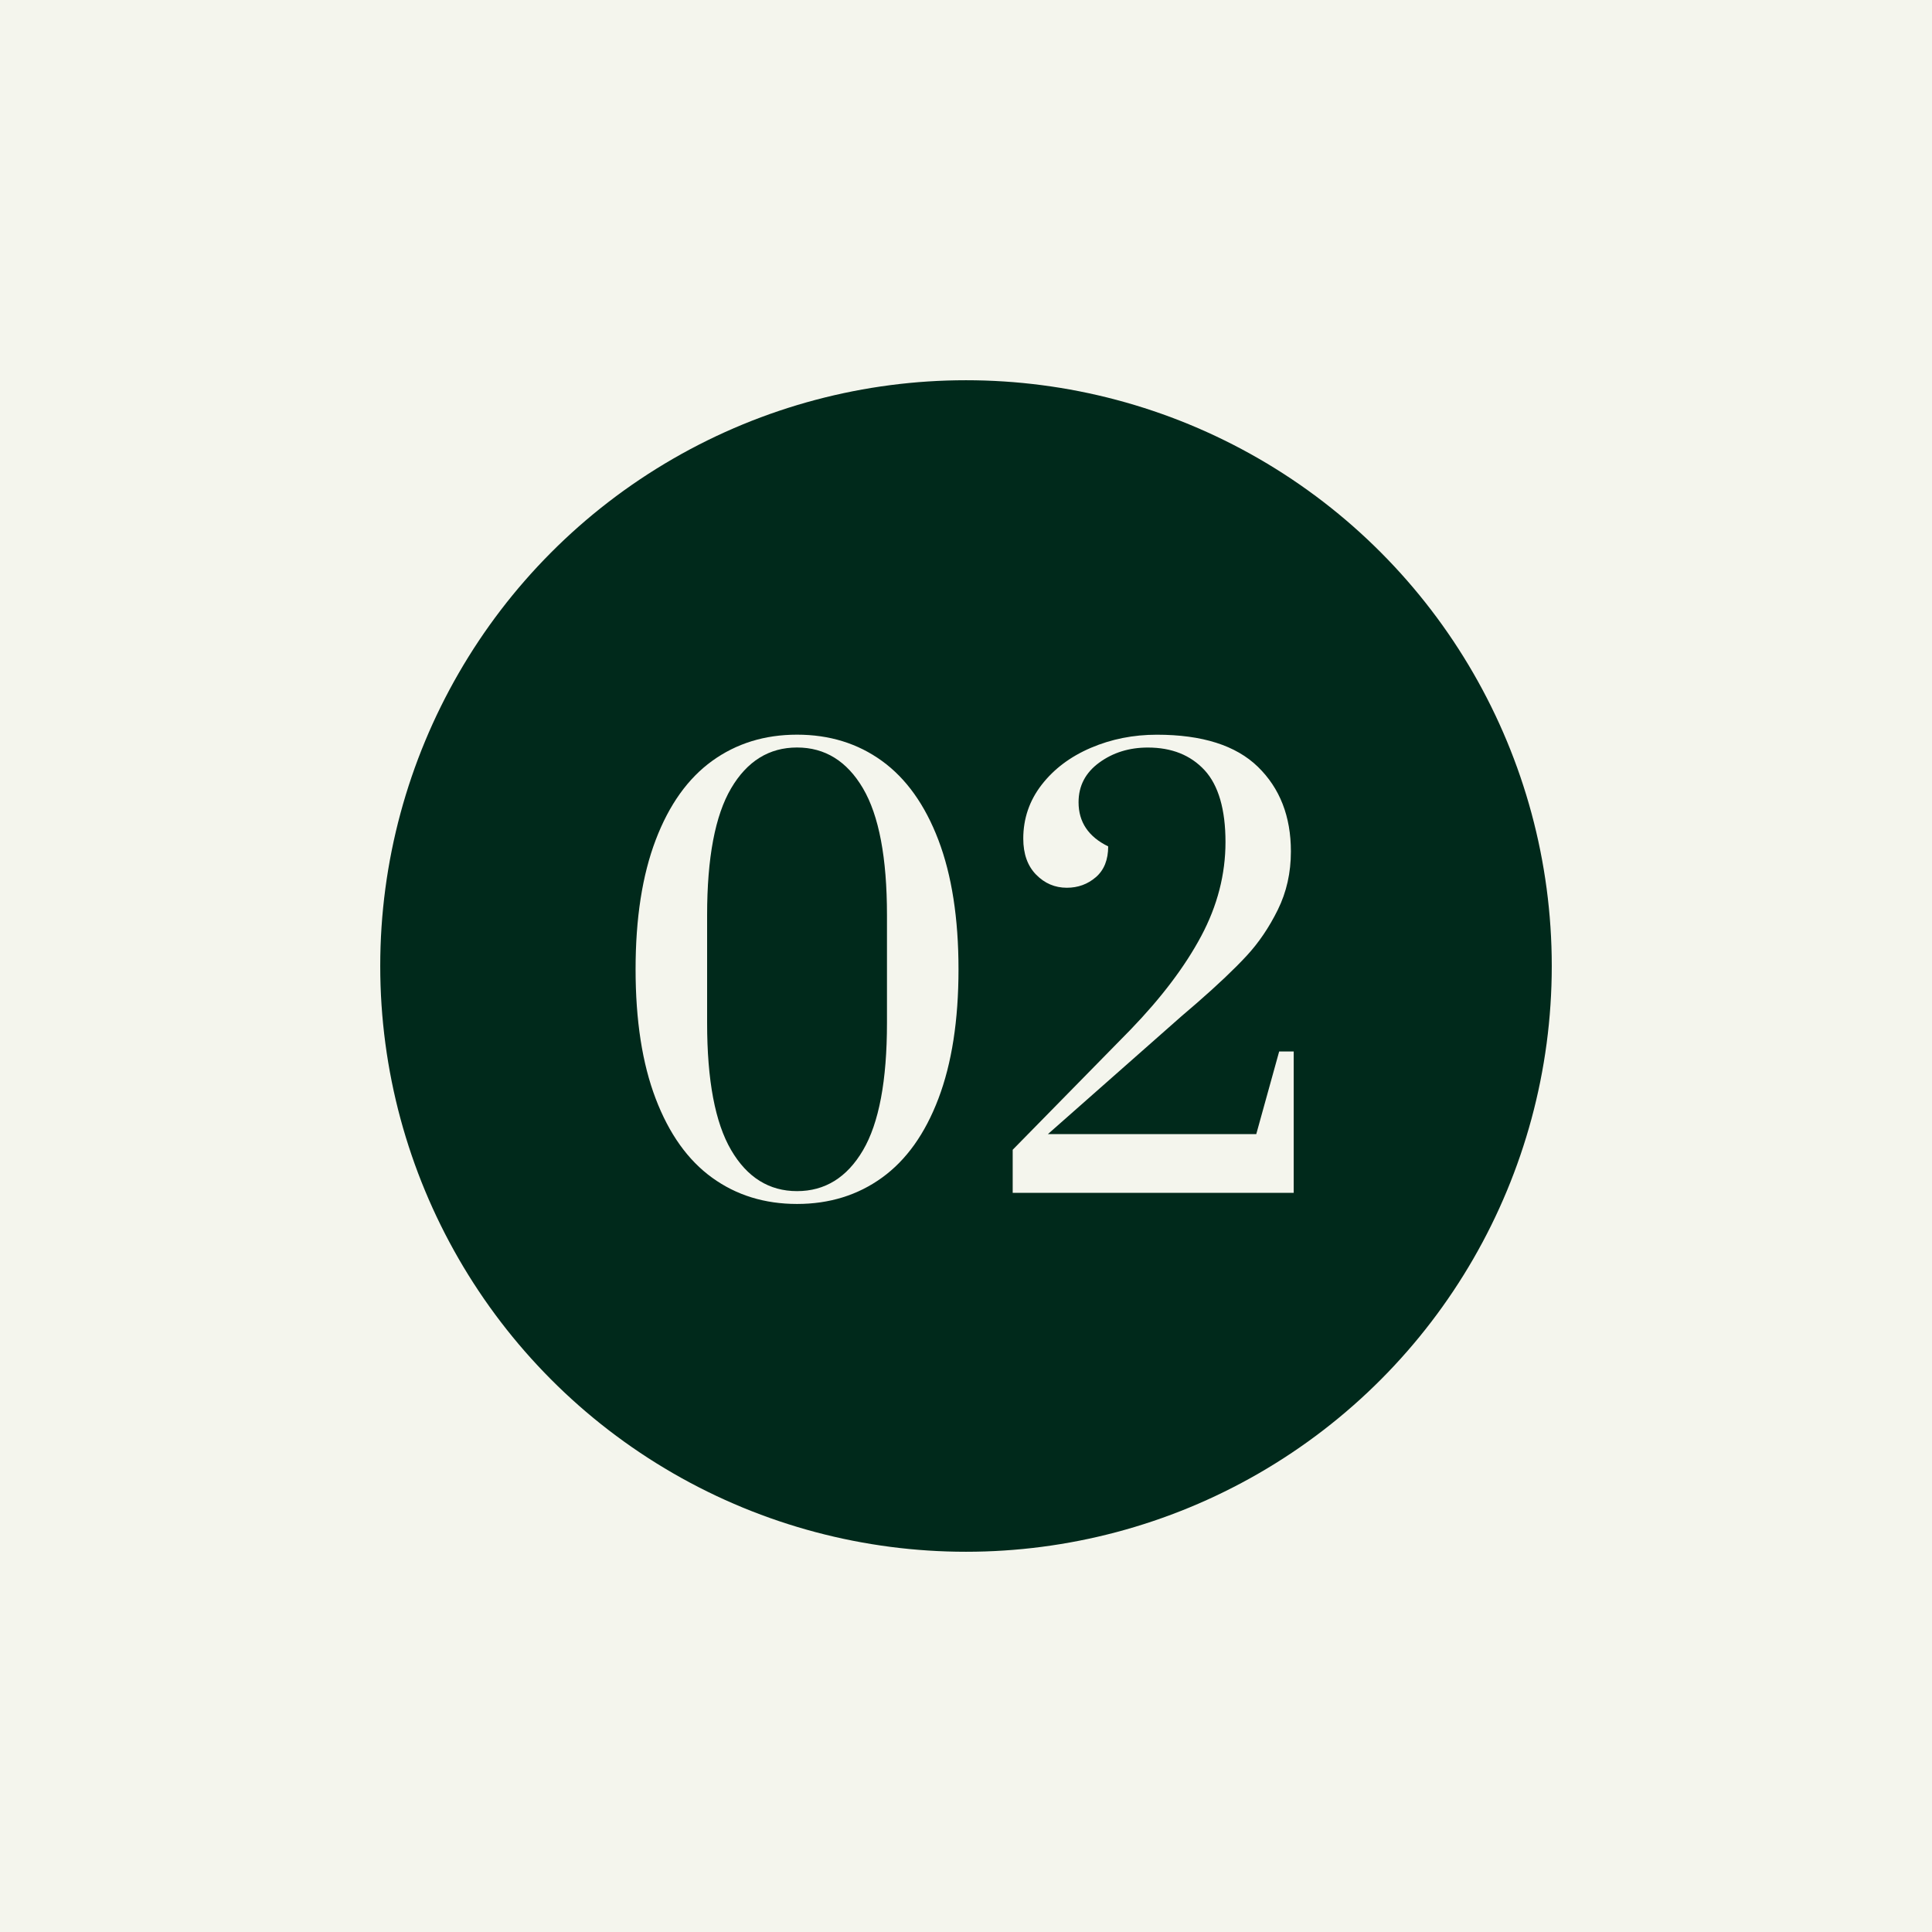 <?xml version="1.0" encoding="UTF-8"?>
<svg id="Layer_1" data-name="Layer 1" xmlns="http://www.w3.org/2000/svg" viewBox="0 0 420 420">
  <defs>
    <style>
      .cls-1 {
        fill: #00291b;
      }

      .cls-2 {
        fill: #f4f5ed;
      }
    </style>
  </defs>
  <rect class="cls-2" width="420" height="420"/>
  <circle class="cls-1" cx="210" cy="210" r="127.34"/>
  <g>
    <path class="cls-2" d="M154.81,256.02c-5.26-3.8-9.35-9.53-12.27-17.18-2.92-7.65-4.37-17.02-4.37-28.12s1.46-20.46,4.37-28.11c2.91-7.65,7-13.38,12.27-17.19,5.26-3.8,11.42-5.71,18.46-5.71s13.2,1.9,18.46,5.71c5.26,3.81,9.35,9.53,12.27,17.19,2.91,7.65,4.37,17.02,4.37,28.11s-1.46,20.46-4.37,28.12-7,13.38-12.27,17.18c-5.26,3.8-11.42,5.71-18.46,5.71s-13.2-1.9-18.46-5.71ZM187.6,250.07c3.48-5.91,5.22-15.14,5.22-27.69v-23.44c0-12.47-1.74-21.66-5.22-27.57-3.48-5.91-8.26-8.87-14.33-8.87s-10.85,2.96-14.33,8.87c-3.48,5.91-5.22,15.1-5.22,27.57v23.44c0,12.47,1.74,21.68,5.22,27.63,3.48,5.95,8.26,8.93,14.33,8.93s10.85-2.96,14.33-8.87Z"/>
    <path class="cls-2" d="M220.15,249.95l25.62-26.11c6.72-6.96,11.84-13.74,15.36-20.34,3.52-6.6,5.28-13.42,5.28-20.46s-1.52-12.33-4.55-15.61c-3.04-3.28-7.15-4.92-12.33-4.92-4.05,0-7.57,1.09-10.57,3.28-3,2.19-4.49,5.06-4.49,8.62,0,4.29,2.14,7.49,6.44,9.59,0,2.91-.89,5.14-2.67,6.68-1.78,1.54-3.89,2.31-6.32,2.31-2.59,0-4.82-.95-6.68-2.85-1.86-1.9-2.79-4.51-2.79-7.83,0-4.37,1.34-8.28,4.01-11.72,2.67-3.44,6.23-6.11,10.69-8.02,4.45-1.9,9.23-2.85,14.33-2.85,9.88,0,17.2,2.33,21.98,6.98,4.78,4.66,7.17,10.79,7.17,18.4,0,4.62-.95,8.85-2.85,12.69-1.9,3.85-4.17,7.19-6.8,10.02-2.63,2.84-6.21,6.24-10.75,10.2l-3.4,2.92-29.03,25.62h45.3l4.98-17.97h3.16v30.73h-61.09v-9.35Z"/>
  </g>
</svg>